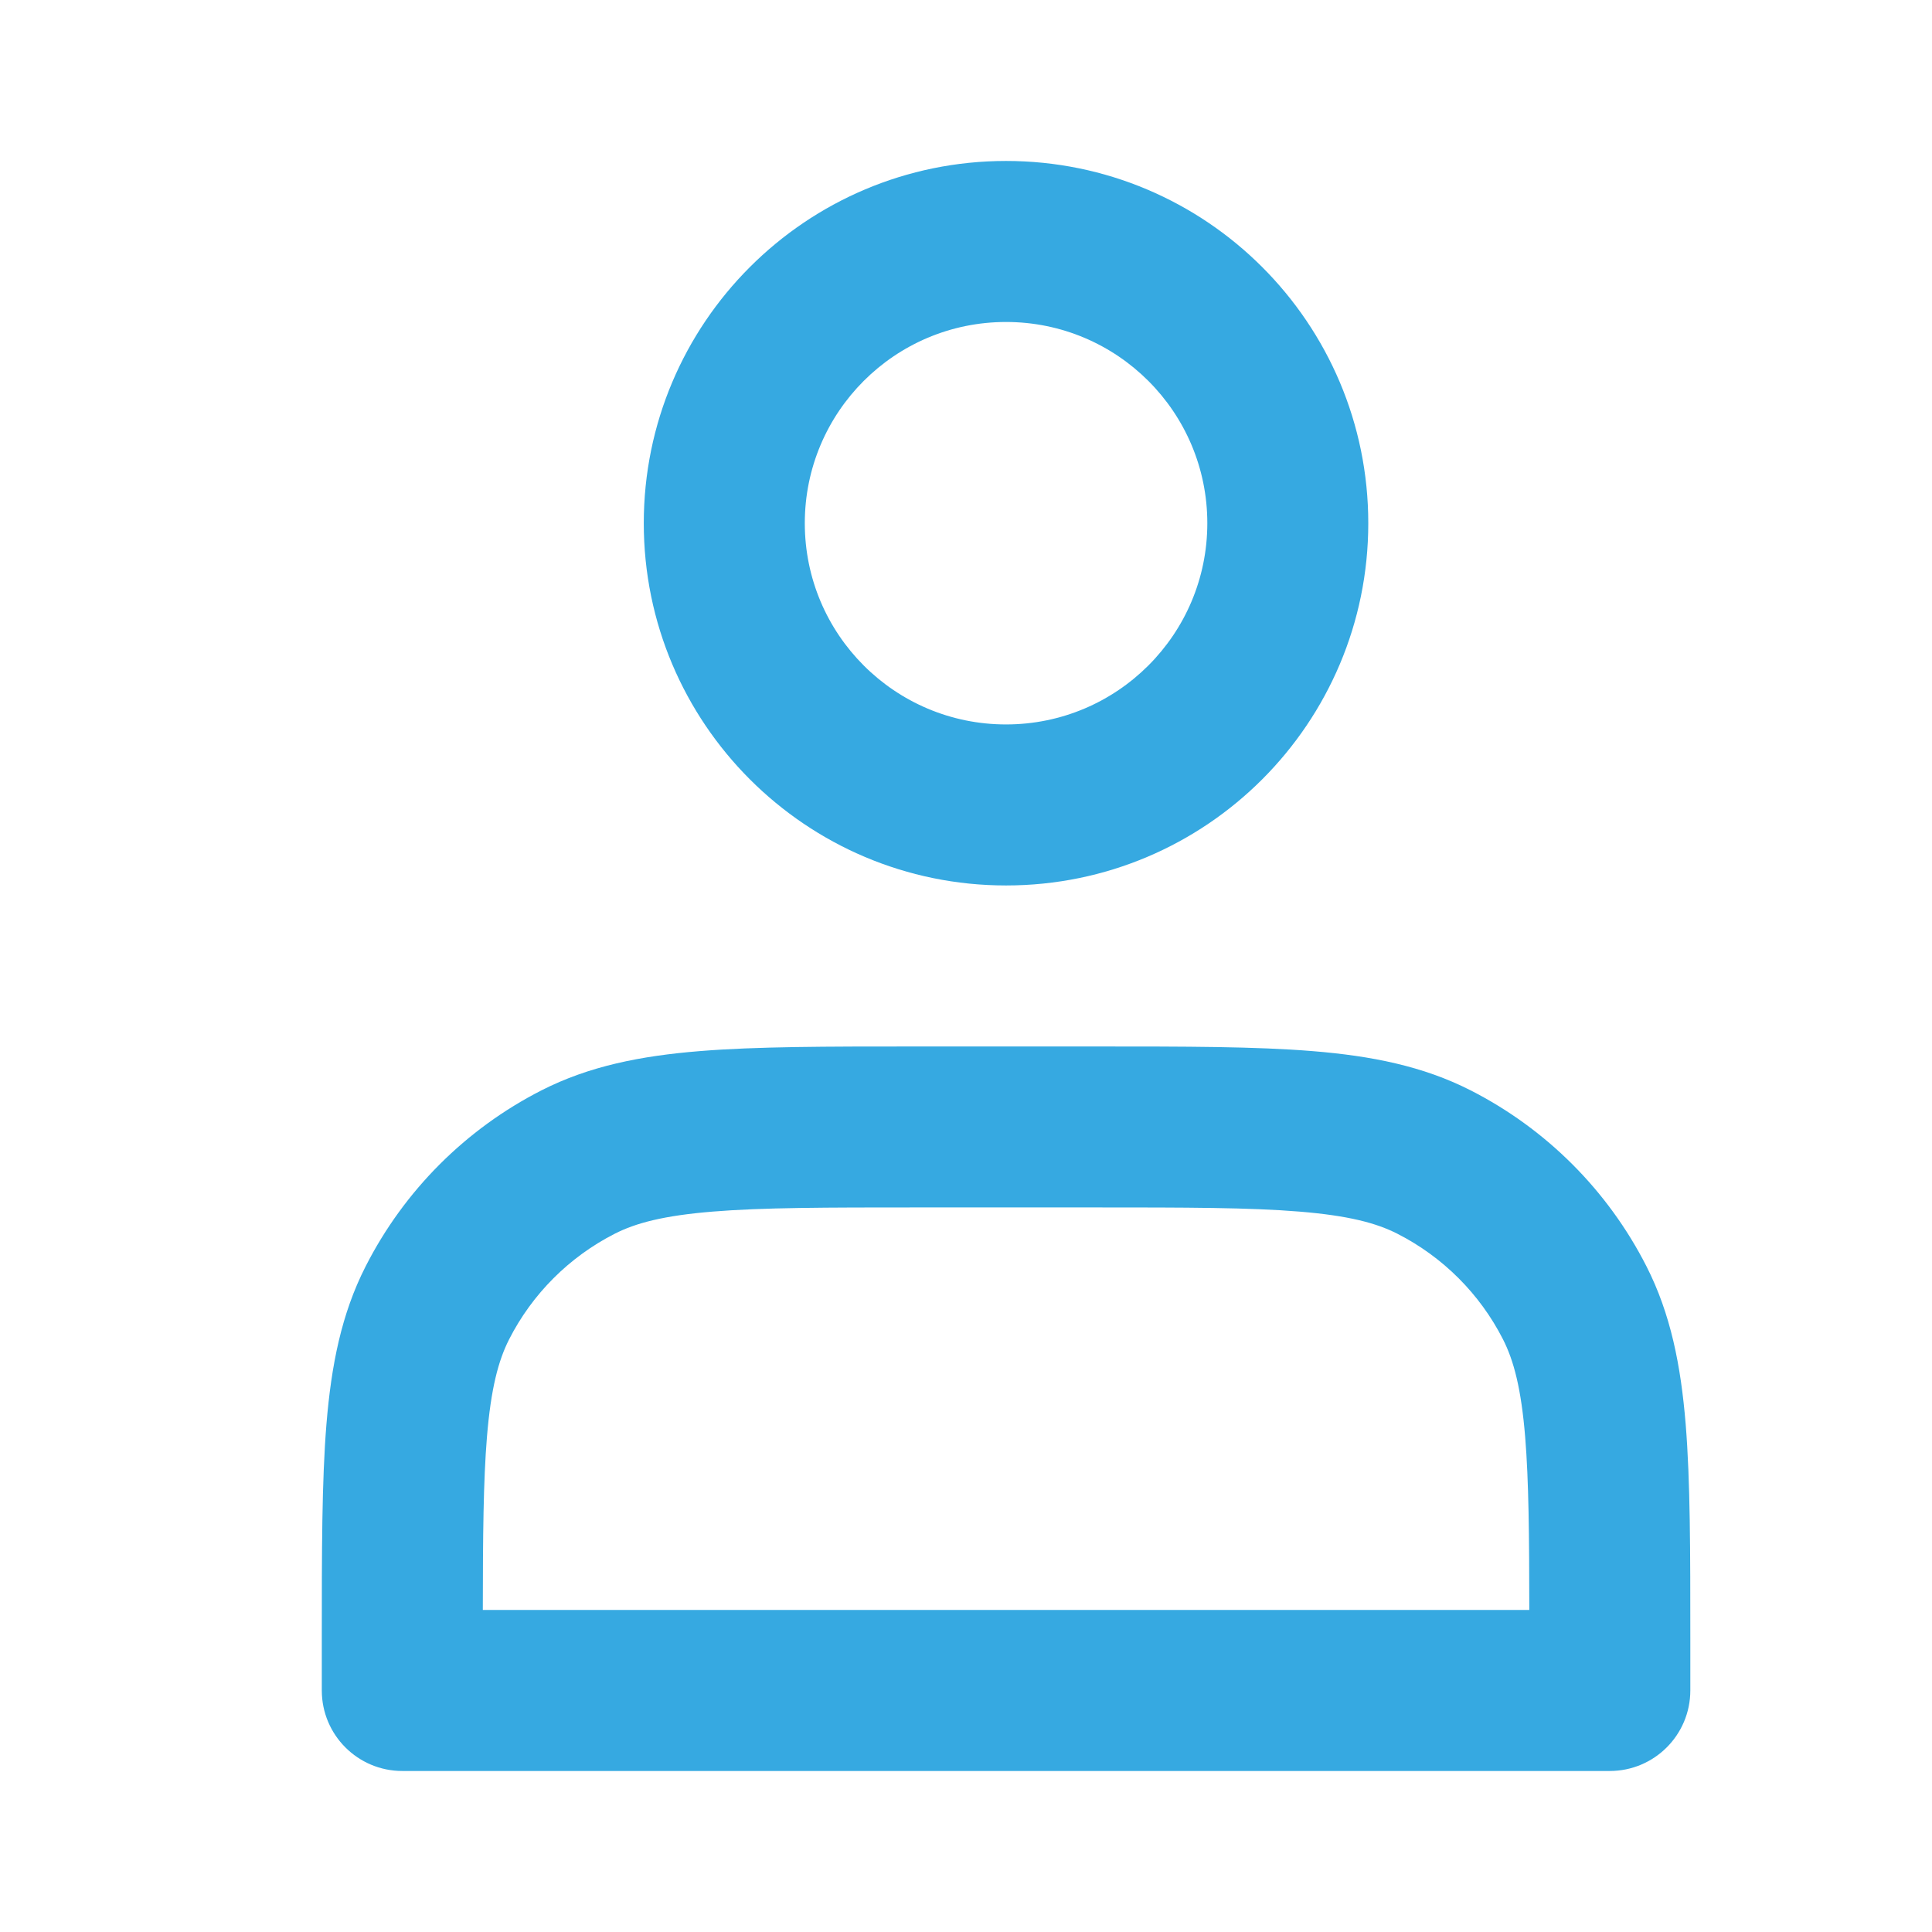 <svg width="32" height="32" viewBox="0 0 32 32" fill="none" xmlns="http://www.w3.org/2000/svg">
<path fill-rule="evenodd" clip-rule="evenodd" d="M10.663 8.666C10.663 5.352 13.35 2.666 16.663 2.666C19.977 2.666 22.663 5.352 22.663 8.666C22.663 11.98 19.977 14.666 16.663 14.666C13.35 14.666 10.663 11.98 10.663 8.666ZM16.663 5.333C14.822 5.333 13.33 6.825 13.33 8.666C13.33 10.507 14.822 11.999 16.663 11.999C18.504 11.999 19.997 10.507 19.997 8.666C19.997 6.825 18.504 5.333 16.663 5.333Z" fill="#36A9E1"/>
<path fill-rule="evenodd" clip-rule="evenodd" d="M15.14 17.333H18.187C19.632 17.333 20.798 17.333 21.742 17.41C22.713 17.489 23.567 17.657 24.357 18.059C25.611 18.698 26.631 19.718 27.27 20.973C27.672 21.762 27.84 22.616 27.92 23.588C27.997 24.532 27.997 25.697 27.997 27.142V27.999C27.997 28.736 27.4 29.333 26.663 29.333H6.663C5.927 29.333 5.33 28.736 5.33 27.999V27.142C5.33 25.697 5.33 24.532 5.407 23.588C5.487 22.616 5.654 21.762 6.057 20.973C6.696 19.718 7.716 18.698 8.97 18.059C9.76 17.657 10.614 17.489 11.585 17.41C12.529 17.333 13.695 17.333 15.14 17.333ZM8.433 22.183C8.816 21.431 9.428 20.819 10.181 20.435C10.532 20.256 10.995 20.134 11.802 20.068C12.625 20 13.681 19.999 15.197 19.999H18.13C19.645 19.999 20.702 20 21.524 20.068C22.331 20.134 22.795 20.256 23.146 20.435C23.899 20.819 24.511 21.431 24.894 22.183C25.073 22.535 25.196 22.998 25.262 23.805C25.321 24.527 25.329 25.43 25.33 26.666H7.997C7.998 25.43 8.006 24.527 8.065 23.805C8.131 22.998 8.254 22.535 8.433 22.183Z" fill="#36A9E1"/>
</svg>
